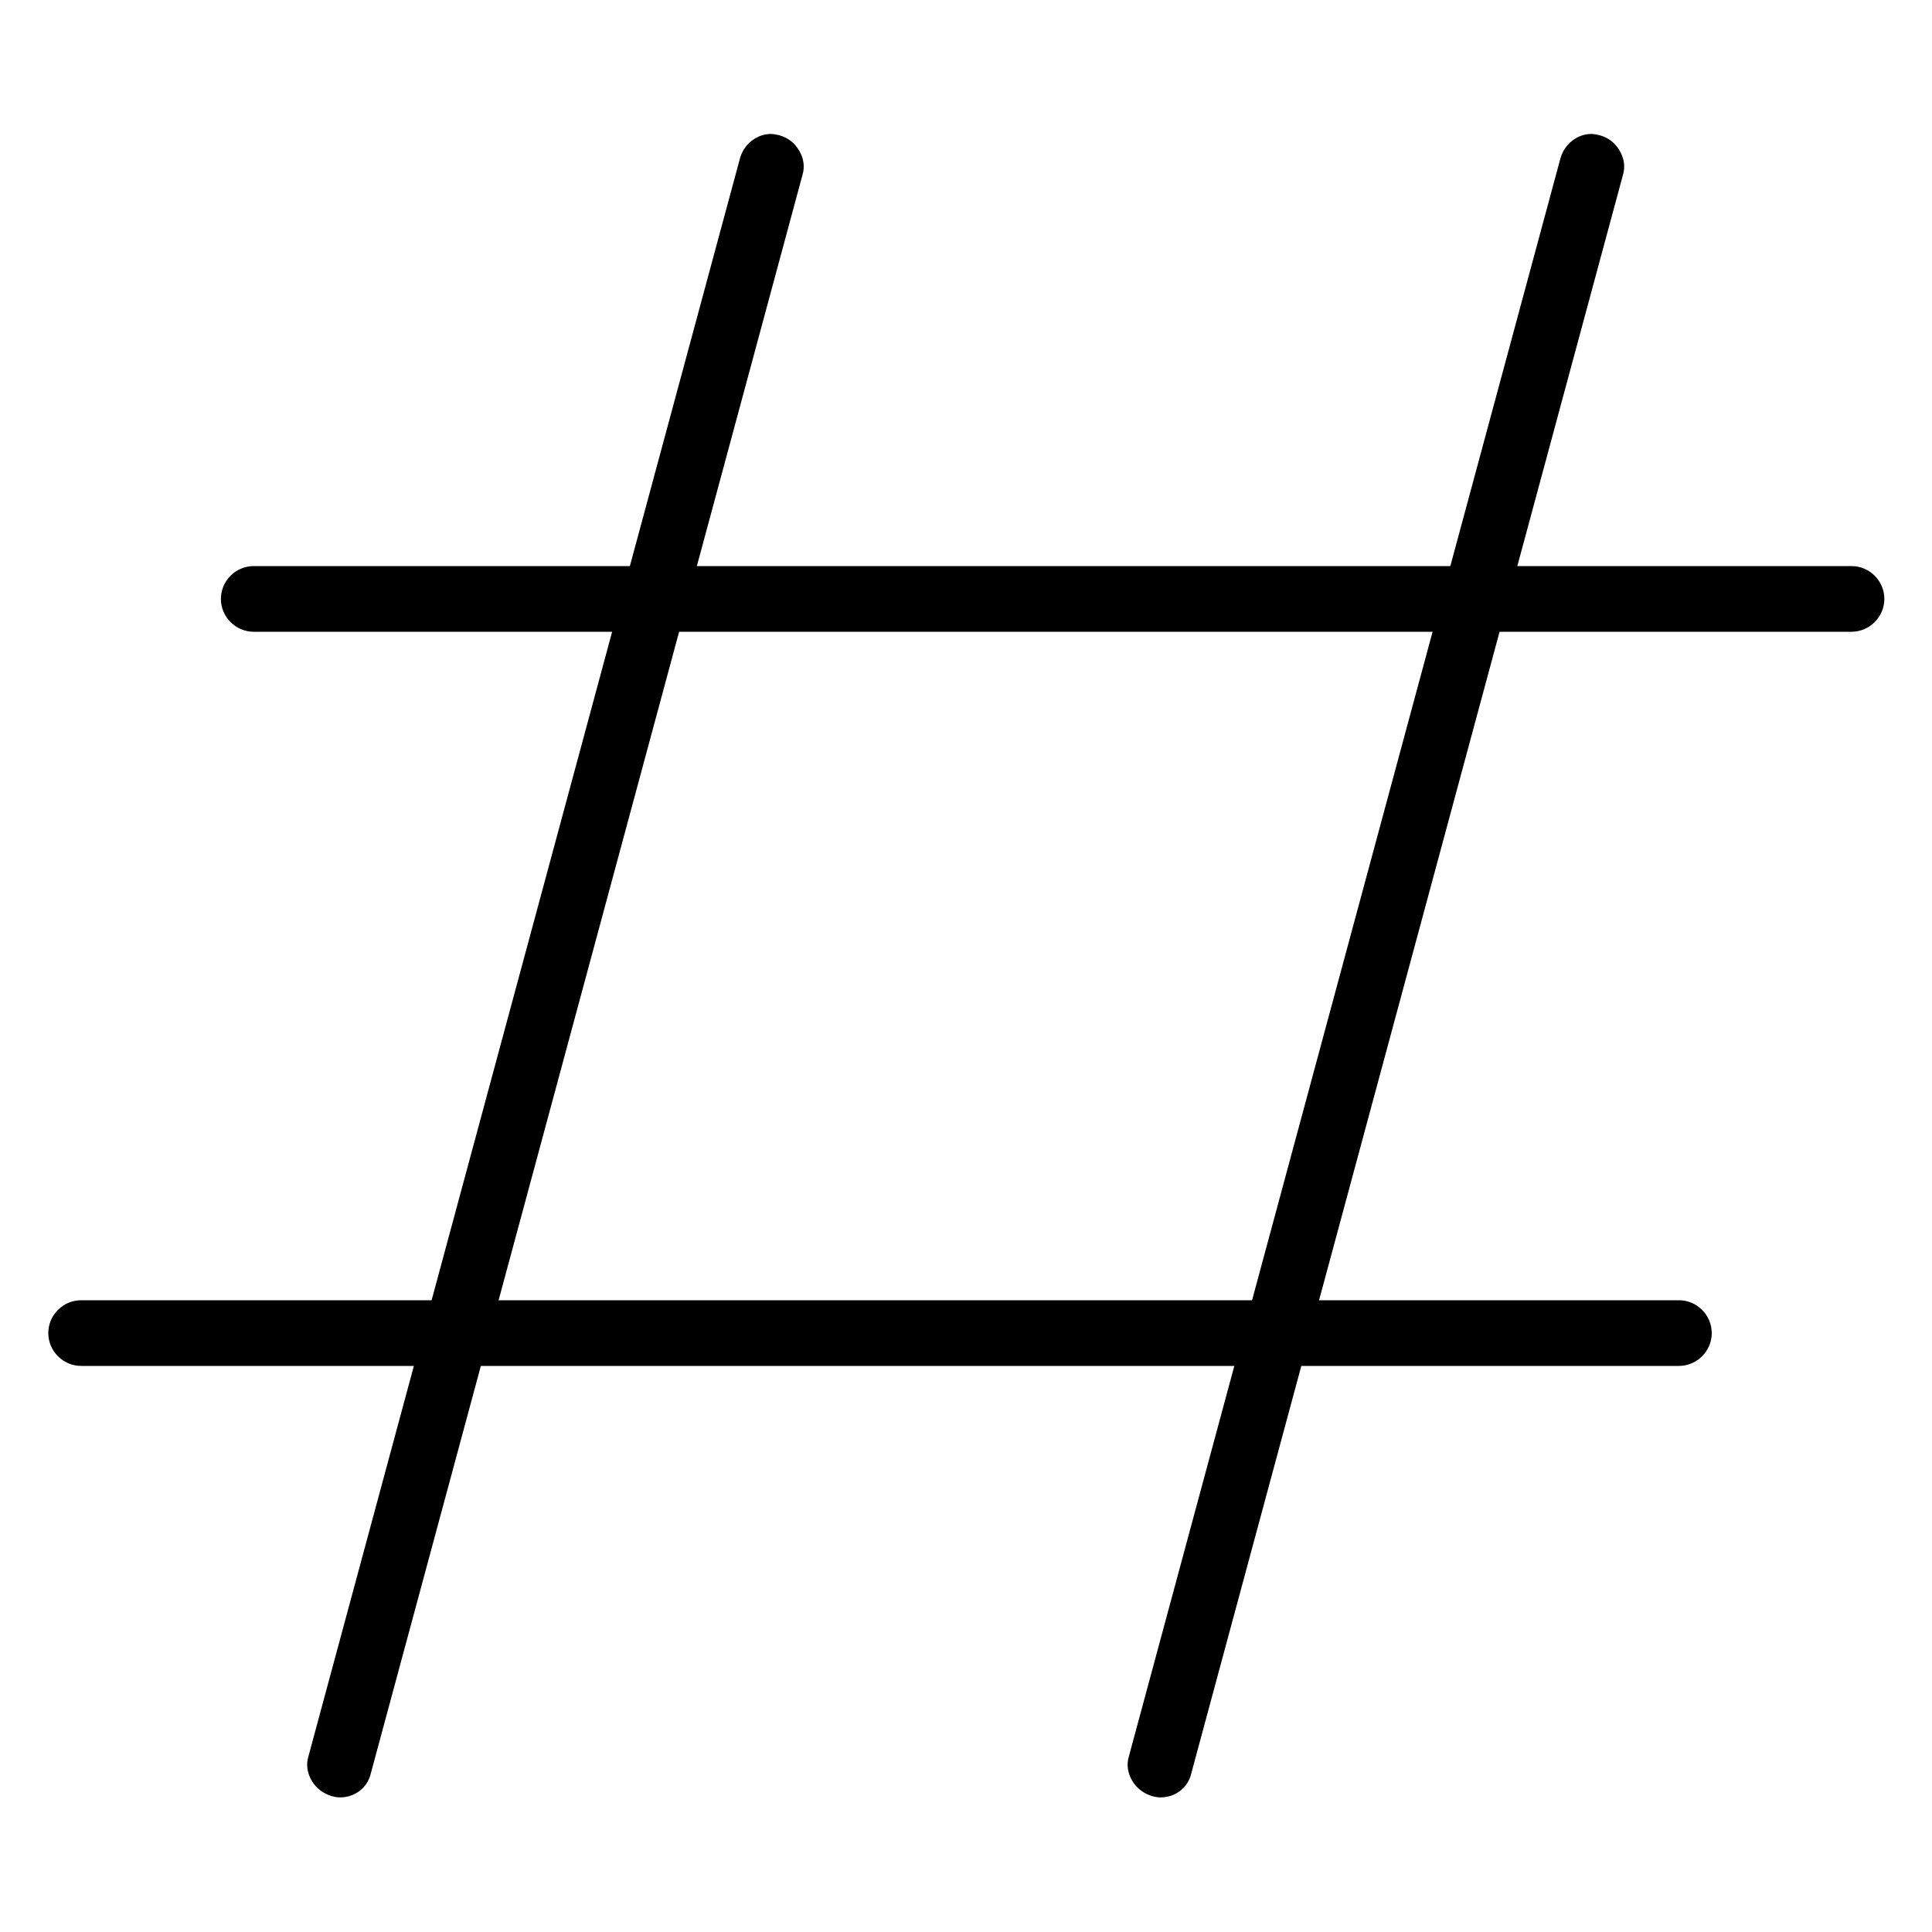 <?xml version="1.0" encoding="utf-8"?>
<!-- Generator: Adobe Illustrator 24.0.1, SVG Export Plug-In . SVG Version: 6.00 Build 0)  -->
<svg version="1.1" id="Layer_1" xmlns="http://www.w3.org/2000/svg" xmlns:xlink="http://www.w3.org/1999/xlink" x="0px" y="0px"
	 width="300px" height="300px" viewBox="0 0 300 300" style="enable-background:new 0 0 300 300;" xml:space="preserve">
<g>
	<g>
		<g>
			<path d="M180.2,279.1c-0.5,0-0.9-0.1-1.3-0.2c-1.3-0.4-2.4-1.2-3.1-2.4c-0.7-1.2-0.9-2.5-0.5-3.8l67-248.1
				c0.6-2.2,2.6-3.8,4.8-3.8c0.4,0,0.9,0.1,1.3,0.2c1.4,0.4,2.4,1.2,3.1,2.4c0.7,1.2,0.9,2.5,0.5,3.8l-67,248.1
				C184.5,277.6,182.5,279.1,180.2,279.1z"/>
		</g>
		<g>
			<path d="M52.8,279.1c-0.5,0-0.9-0.1-1.3-0.2c-1.3-0.4-2.4-1.2-3.1-2.4c-0.7-1.2-0.9-2.5-0.5-3.8l67-248.1
				c0.6-2.2,2.6-3.8,4.8-3.8c0.4,0,0.9,0.1,1.3,0.2c1.4,0.4,2.4,1.2,3.1,2.4c0.7,1.2,0.9,2.5,0.5,3.8l-67,248.1
				C57.1,277.6,55.1,279.1,52.8,279.1z"/>
		</g>
		<g>
			<path d="M12.6,212.1c-2.8,0-5.1-2.3-5.1-5.1s2.3-5.1,5.1-5.1h248.1c2.8,0,5.1,2.3,5.1,5.1s-2.3,5.1-5.1,5.1H12.6z"/>
		</g>
		<g>
			<path d="M39.4,98.1c-2.8,0-5.1-2.3-5.1-5.1c0-2.8,2.3-5.1,5.1-5.1h248.1c2.8,0,5.1,2.3,5.1,5.1c0,2.8-2.3,5.1-5.1,5.1H39.4z"/>
		</g>
	</g>
</g>
</svg>
